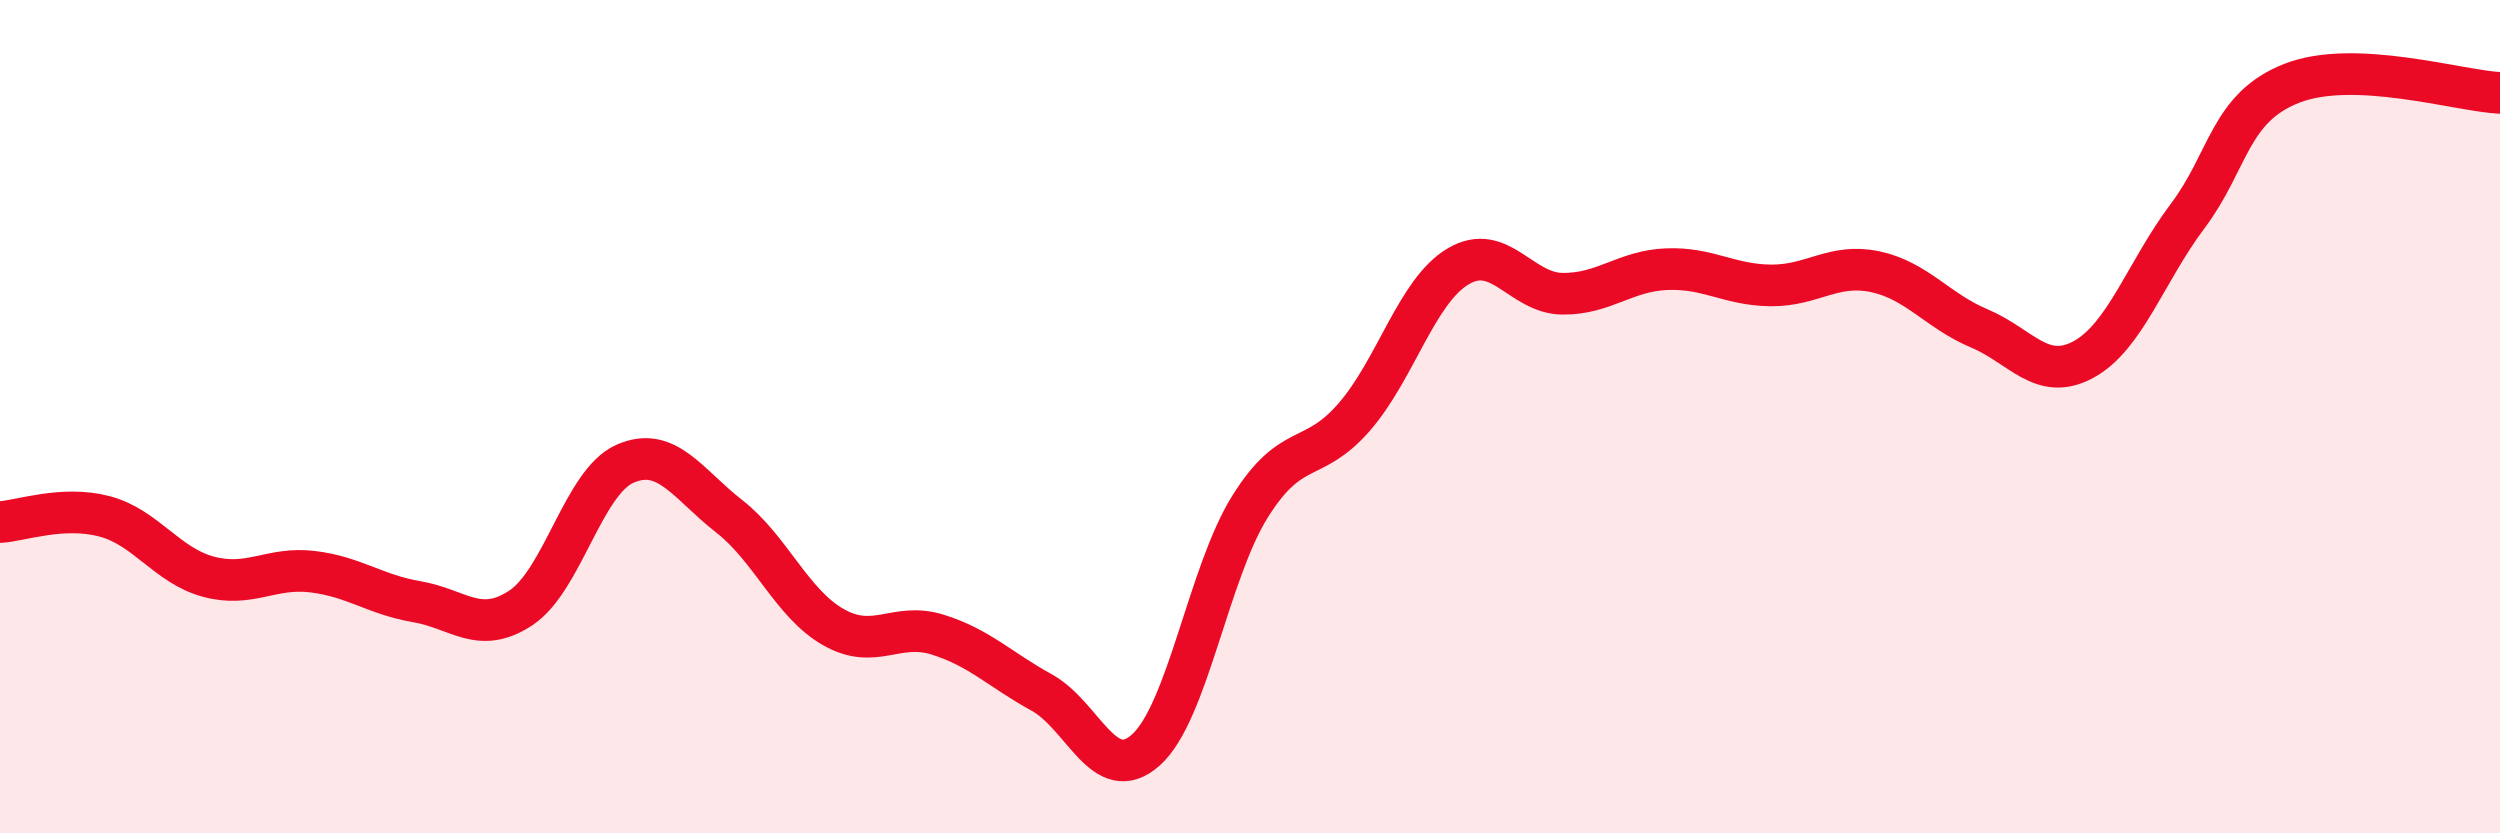 
    <svg width="60" height="20" viewBox="0 0 60 20" xmlns="http://www.w3.org/2000/svg">
      <path
        d="M 0,12.53 C 0.5,12.5 1.5,12.13 2.5,12.39 C 3.5,12.65 4,13.57 5,13.84 C 6,14.11 6.5,13.6 7.5,13.72 C 8.5,13.84 9,14.27 10,14.44 C 11,14.61 11.5,15.25 12.5,14.59 C 13.5,13.93 14,11.57 15,11.13 C 16,10.69 16.5,11.61 17.5,12.39 C 18.5,13.17 19,14.48 20,15.05 C 21,15.62 21.5,14.92 22.5,15.23 C 23.5,15.54 24,16.07 25,16.62 C 26,17.17 26.5,18.89 27.5,18 C 28.5,17.11 29,13.76 30,12.16 C 31,10.56 31.5,11.16 32.5,10.01 C 33.5,8.86 34,6.98 35,6.39 C 36,5.8 36.5,7.04 37.5,7.05 C 38.5,7.06 39,6.5 40,6.46 C 41,6.42 41.5,6.84 42.5,6.85 C 43.5,6.86 44,6.31 45,6.52 C 46,6.73 46.5,7.46 47.5,7.88 C 48.5,8.3 49,9.17 50,8.63 C 51,8.09 51.5,6.52 52.5,5.19 C 53.5,3.86 53.5,2.59 55,2 C 56.5,1.41 59,2.18 60,2.23L60 20L0 20Z"
        fill="#EB0A25"
        opacity="0.1"
        stroke-linecap="round"
        stroke-linejoin="round"
      />
      <path
        d="M 0,12.53 C 0.5,12.5 1.5,12.13 2.5,12.39 C 3.5,12.65 4,13.57 5,13.84 C 6,14.11 6.5,13.6 7.5,13.72 C 8.5,13.84 9,14.27 10,14.44 C 11,14.61 11.5,15.25 12.5,14.59 C 13.5,13.93 14,11.57 15,11.13 C 16,10.69 16.5,11.61 17.5,12.39 C 18.5,13.17 19,14.48 20,15.05 C 21,15.62 21.5,14.92 22.5,15.23 C 23.5,15.54 24,16.07 25,16.62 C 26,17.17 26.5,18.89 27.5,18 C 28.5,17.11 29,13.76 30,12.16 C 31,10.56 31.5,11.16 32.5,10.01 C 33.5,8.86 34,6.98 35,6.39 C 36,5.8 36.5,7.04 37.5,7.05 C 38.5,7.06 39,6.5 40,6.46 C 41,6.42 41.5,6.84 42.5,6.85 C 43.5,6.86 44,6.31 45,6.52 C 46,6.73 46.5,7.46 47.5,7.88 C 48.5,8.3 49,9.17 50,8.63 C 51,8.09 51.5,6.52 52.5,5.19 C 53.5,3.86 53.5,2.59 55,2 C 56.5,1.41 59,2.18 60,2.23"
        stroke="#EB0A25"
        stroke-width="1"
        fill="none"
        stroke-linecap="round"
        stroke-linejoin="round"
      />
    </svg>
  